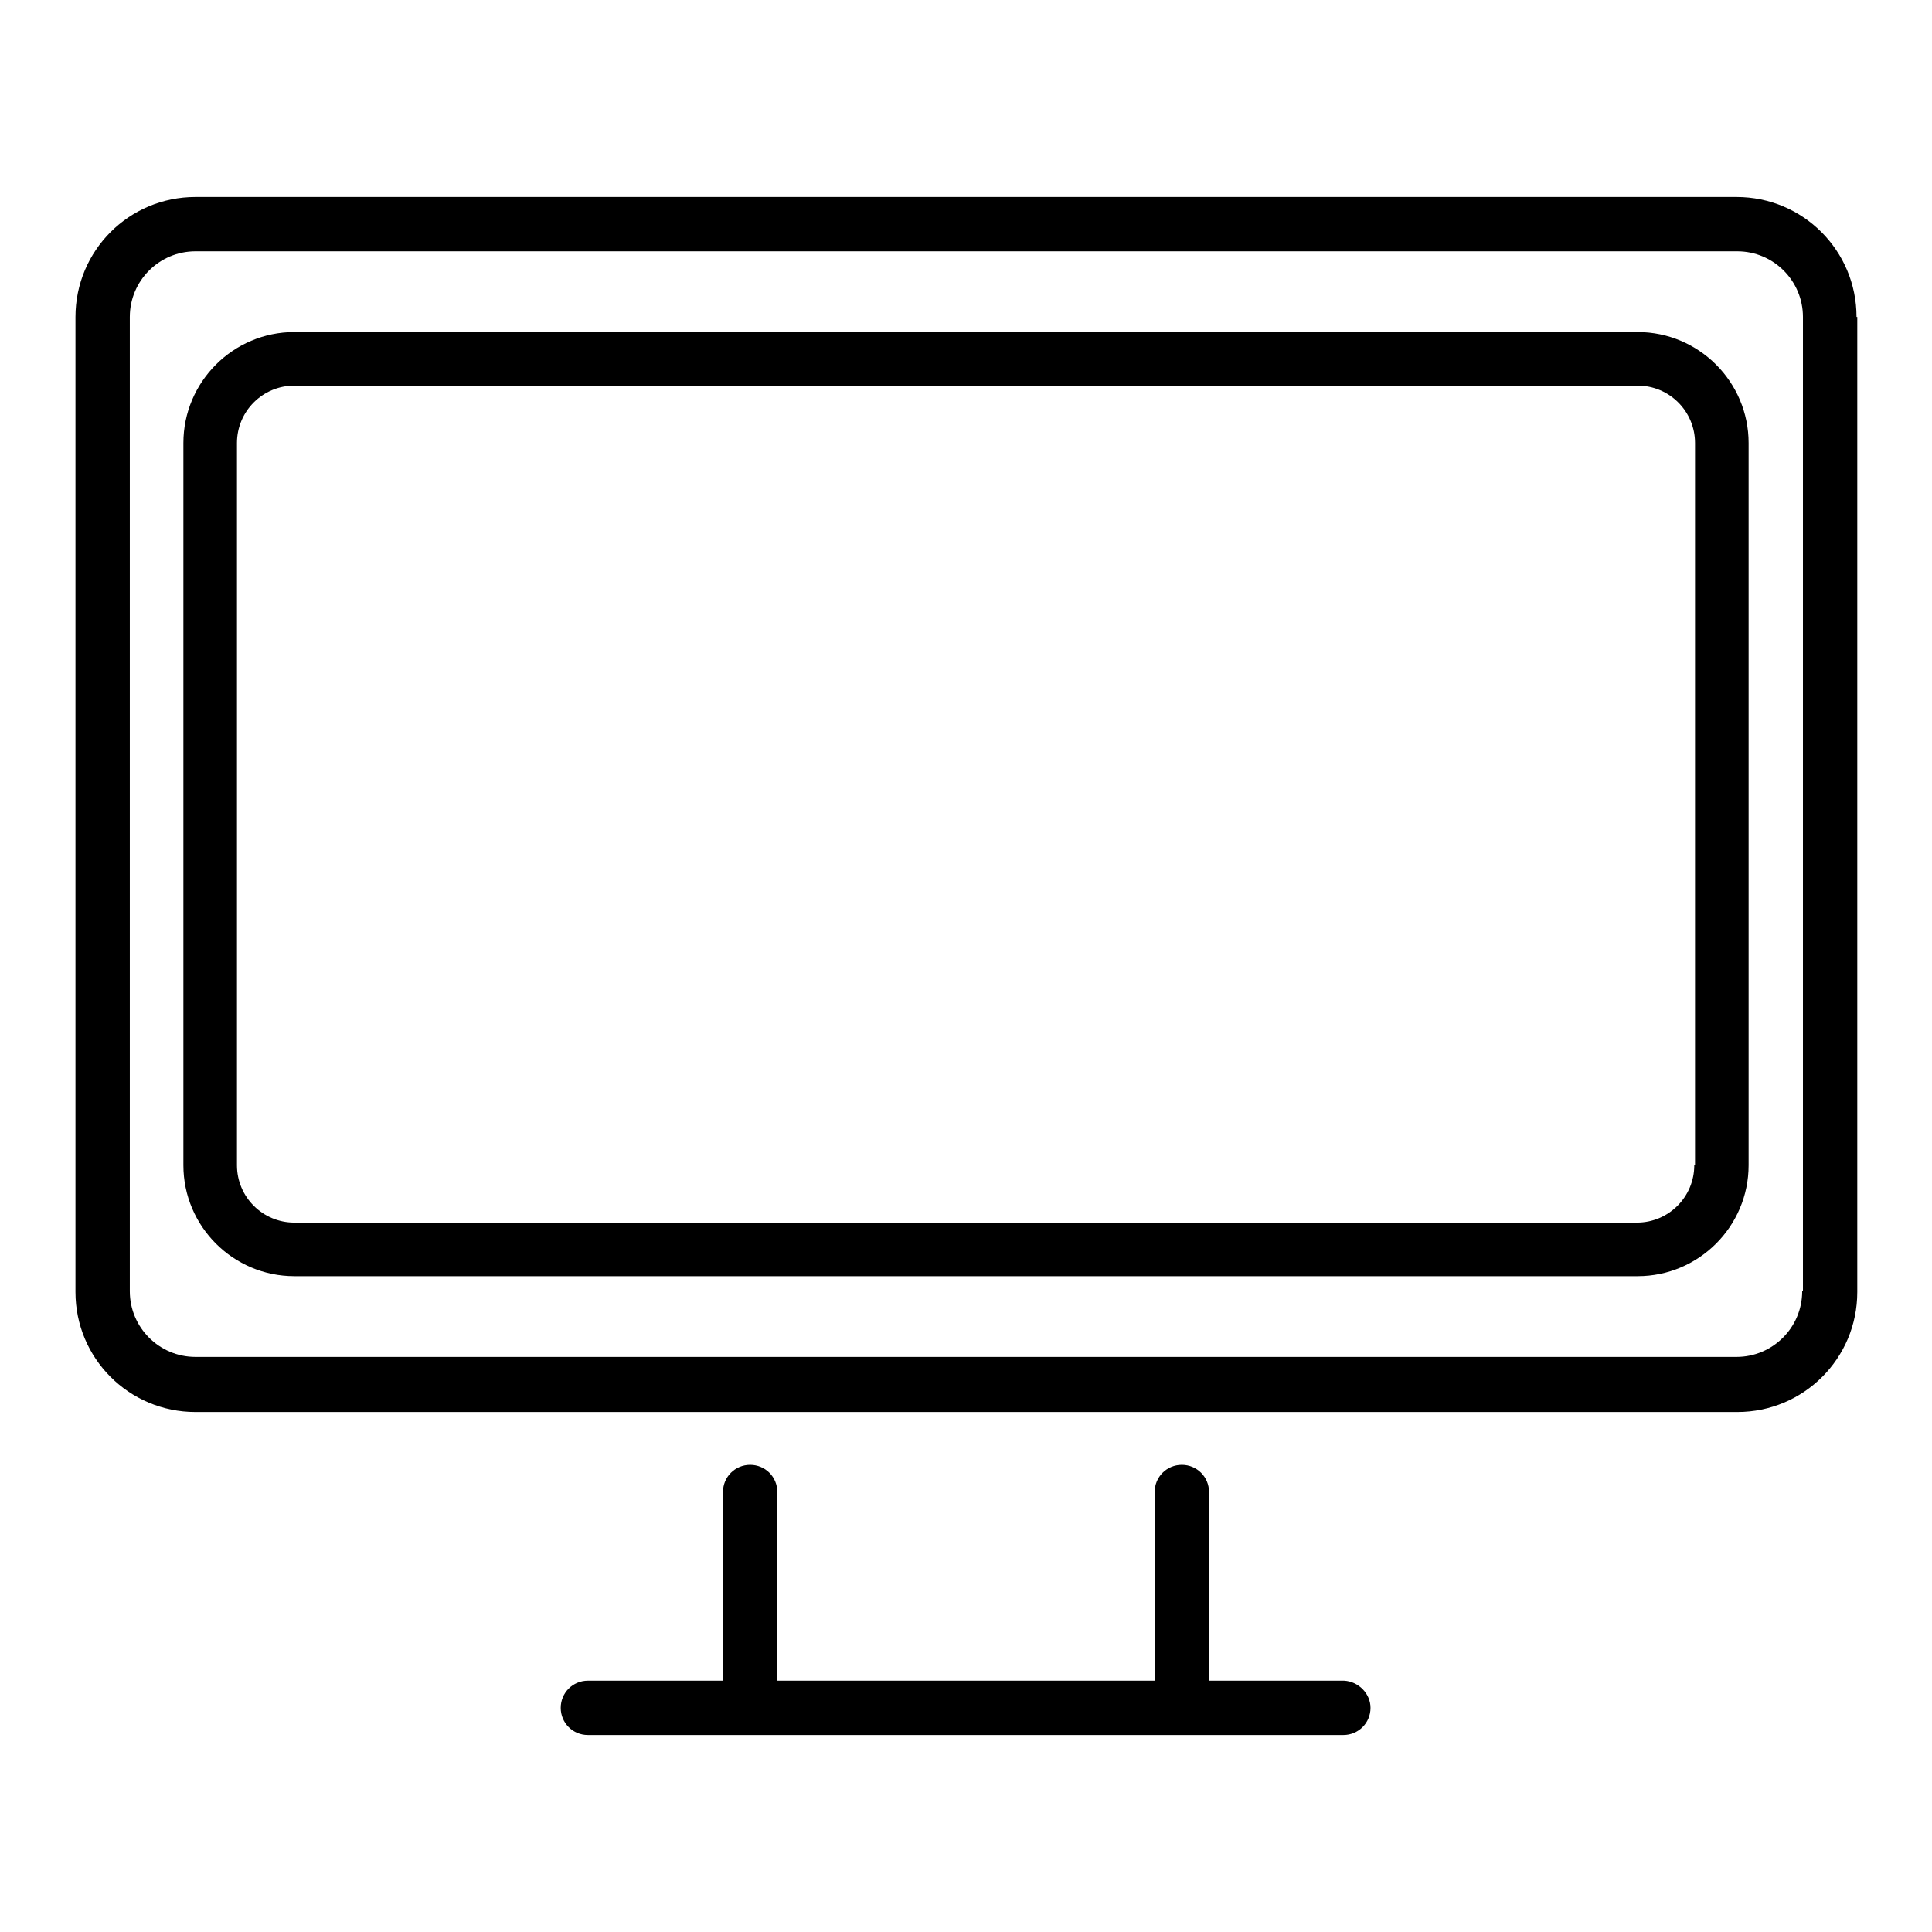 <?xml version="1.0" encoding="utf-8"?>
<!-- Svg Vector Icons : http://www.onlinewebfonts.com/icon -->
<!DOCTYPE svg PUBLIC "-//W3C//DTD SVG 1.1//EN" "http://www.w3.org/Graphics/SVG/1.1/DTD/svg11.dtd">
<svg version="1.1" xmlns="http://www.w3.org/2000/svg" xmlns:xlink="http://www.w3.org/1999/xlink" x="0px" y="0px" viewBox="0 0 256 256" enable-background="new 0 0 256 256" xml:space="preserve">
<g> <path fill="#000000" d="M246,42c0-8.8-7.1-15.9-15.9-15.9H25.9C17.1,26.1,10,33.2,10,42v129.2c0,8.8,7.1,15.9,15.9,15.9h204.3 c8.8,0,15.9-7.1,15.9-15.9V42z M238.8,171.1c0,4.8-3.9,8.7-8.7,8.7H25.9c-4.8,0-8.7-3.9-8.7-8.7V42c0-4.8,3.9-8.7,8.7-8.7h204.3 c4.8,0,8.7,3.9,8.7,8.7V171.1z M231.7,58.7c0-8.1-6.6-14.7-14.7-14.7H39c-8.1,0-14.7,6.6-14.7,14.7v95.7c0,8.1,6.6,14.7,14.7,14.7 h178c8.1,0,14.7-6.6,14.7-14.7V58.7z M224.5,154.4c0,4.2-3.4,7.6-7.6,7.6H39c-4.2,0-7.6-3.4-7.6-7.6V58.7c0-4.2,3.4-7.6,7.6-7.6 h178c4.2,0,7.6,3.4,7.6,7.6V154.4z M181.6,226.3c0,2-1.6,3.6-3.6,3.6H77.9c-2,0-3.6-1.6-3.6-3.6c0-2,1.6-3.6,3.6-3.6h17.9v-25 c0-2,1.6-3.6,3.6-3.6c2,0,3.6,1.6,3.6,3.6v25H153v-25c0-2,1.6-3.6,3.6-3.6c2,0,3.6,1.6,3.6,3.6v25h17.9 C180,222.8,181.6,224.4,181.6,226.3z"/></g>
</svg>